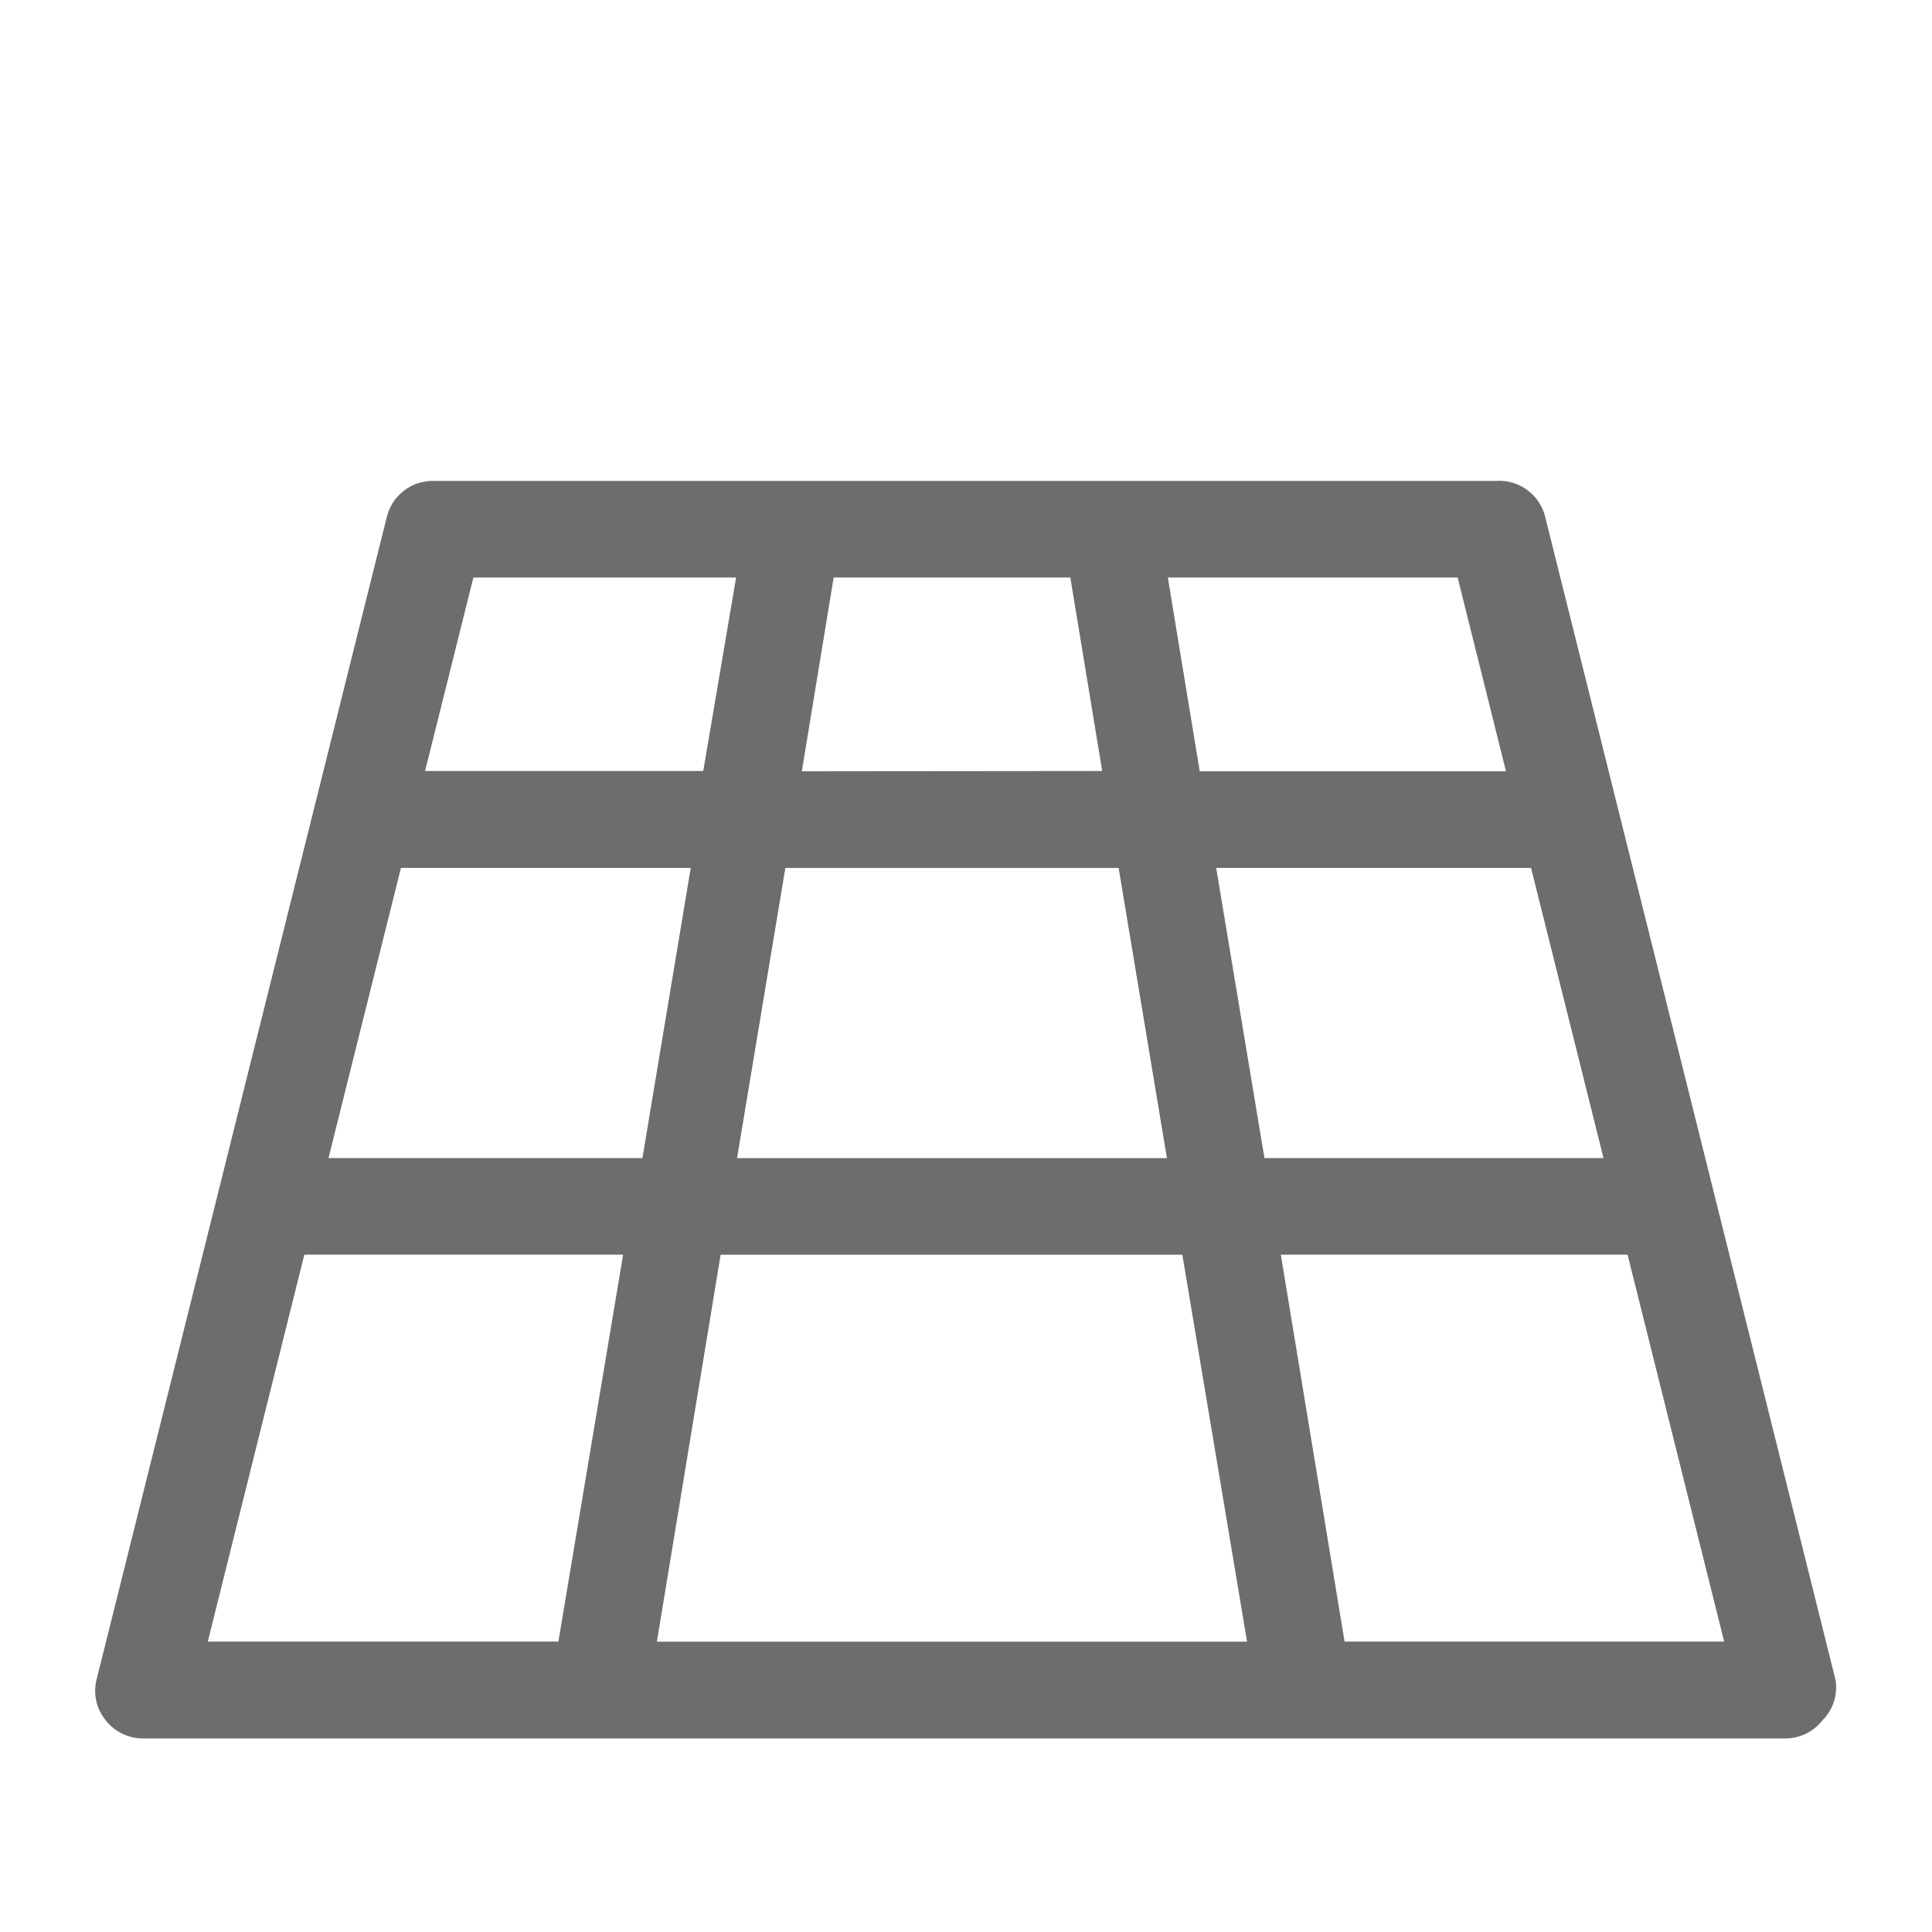 <svg xmlns="http://www.w3.org/2000/svg" width="40" height="40" viewBox="0 0 40 40">
    <defs>
        <style>
            .cls-1{fill:#6d6d6d}.cls-2{fill:none}
        </style>
    </defs>
    <g id="_019_surfece" data-name="019_surfece" transform="translate(-184 -1618)">
        <path id="Path_18528" d="M37.012 29.8l-6-24.033A.98.98 0 0 0 29.993 5H8a.98.98 0 0 0-.98.761l-6 24.033a.962.962 0 0 0 .18.861.979.979 0 0 0 .78.381h33.992a.979.979 0 0 0 .78-.381.962.962 0 0 0 .26-.861zM14.275 19.021l1-6.008h6.9l1 6.008zm9.219 2l1.34 8.011H12.615l1.32-8.011zM7.316 13.012h6l-1 6.008h-6.5zm8.3-2L16.275 7h4.9l.66 4.006zm8.579 2h6.519l1.5 6.008h-7.02zm6-2h-6.341L23.194 7h6zM8.816 7h5.439l-.68 4.006H7.816zm-3.5 14.019h6.6l-1.34 8.011H3.317zm21.537 8.011l-1.32-8.011h7.179l2 8.011z" class="cls-1" data-name="Path 18528" transform="translate(184.985 1622.957)"/>
        <path id="Rectangle_1444" d="M0 0h40v40H0z" class="cls-2" data-name="Rectangle 1444" transform="translate(184 1618)"/>
    </g>
</svg>
